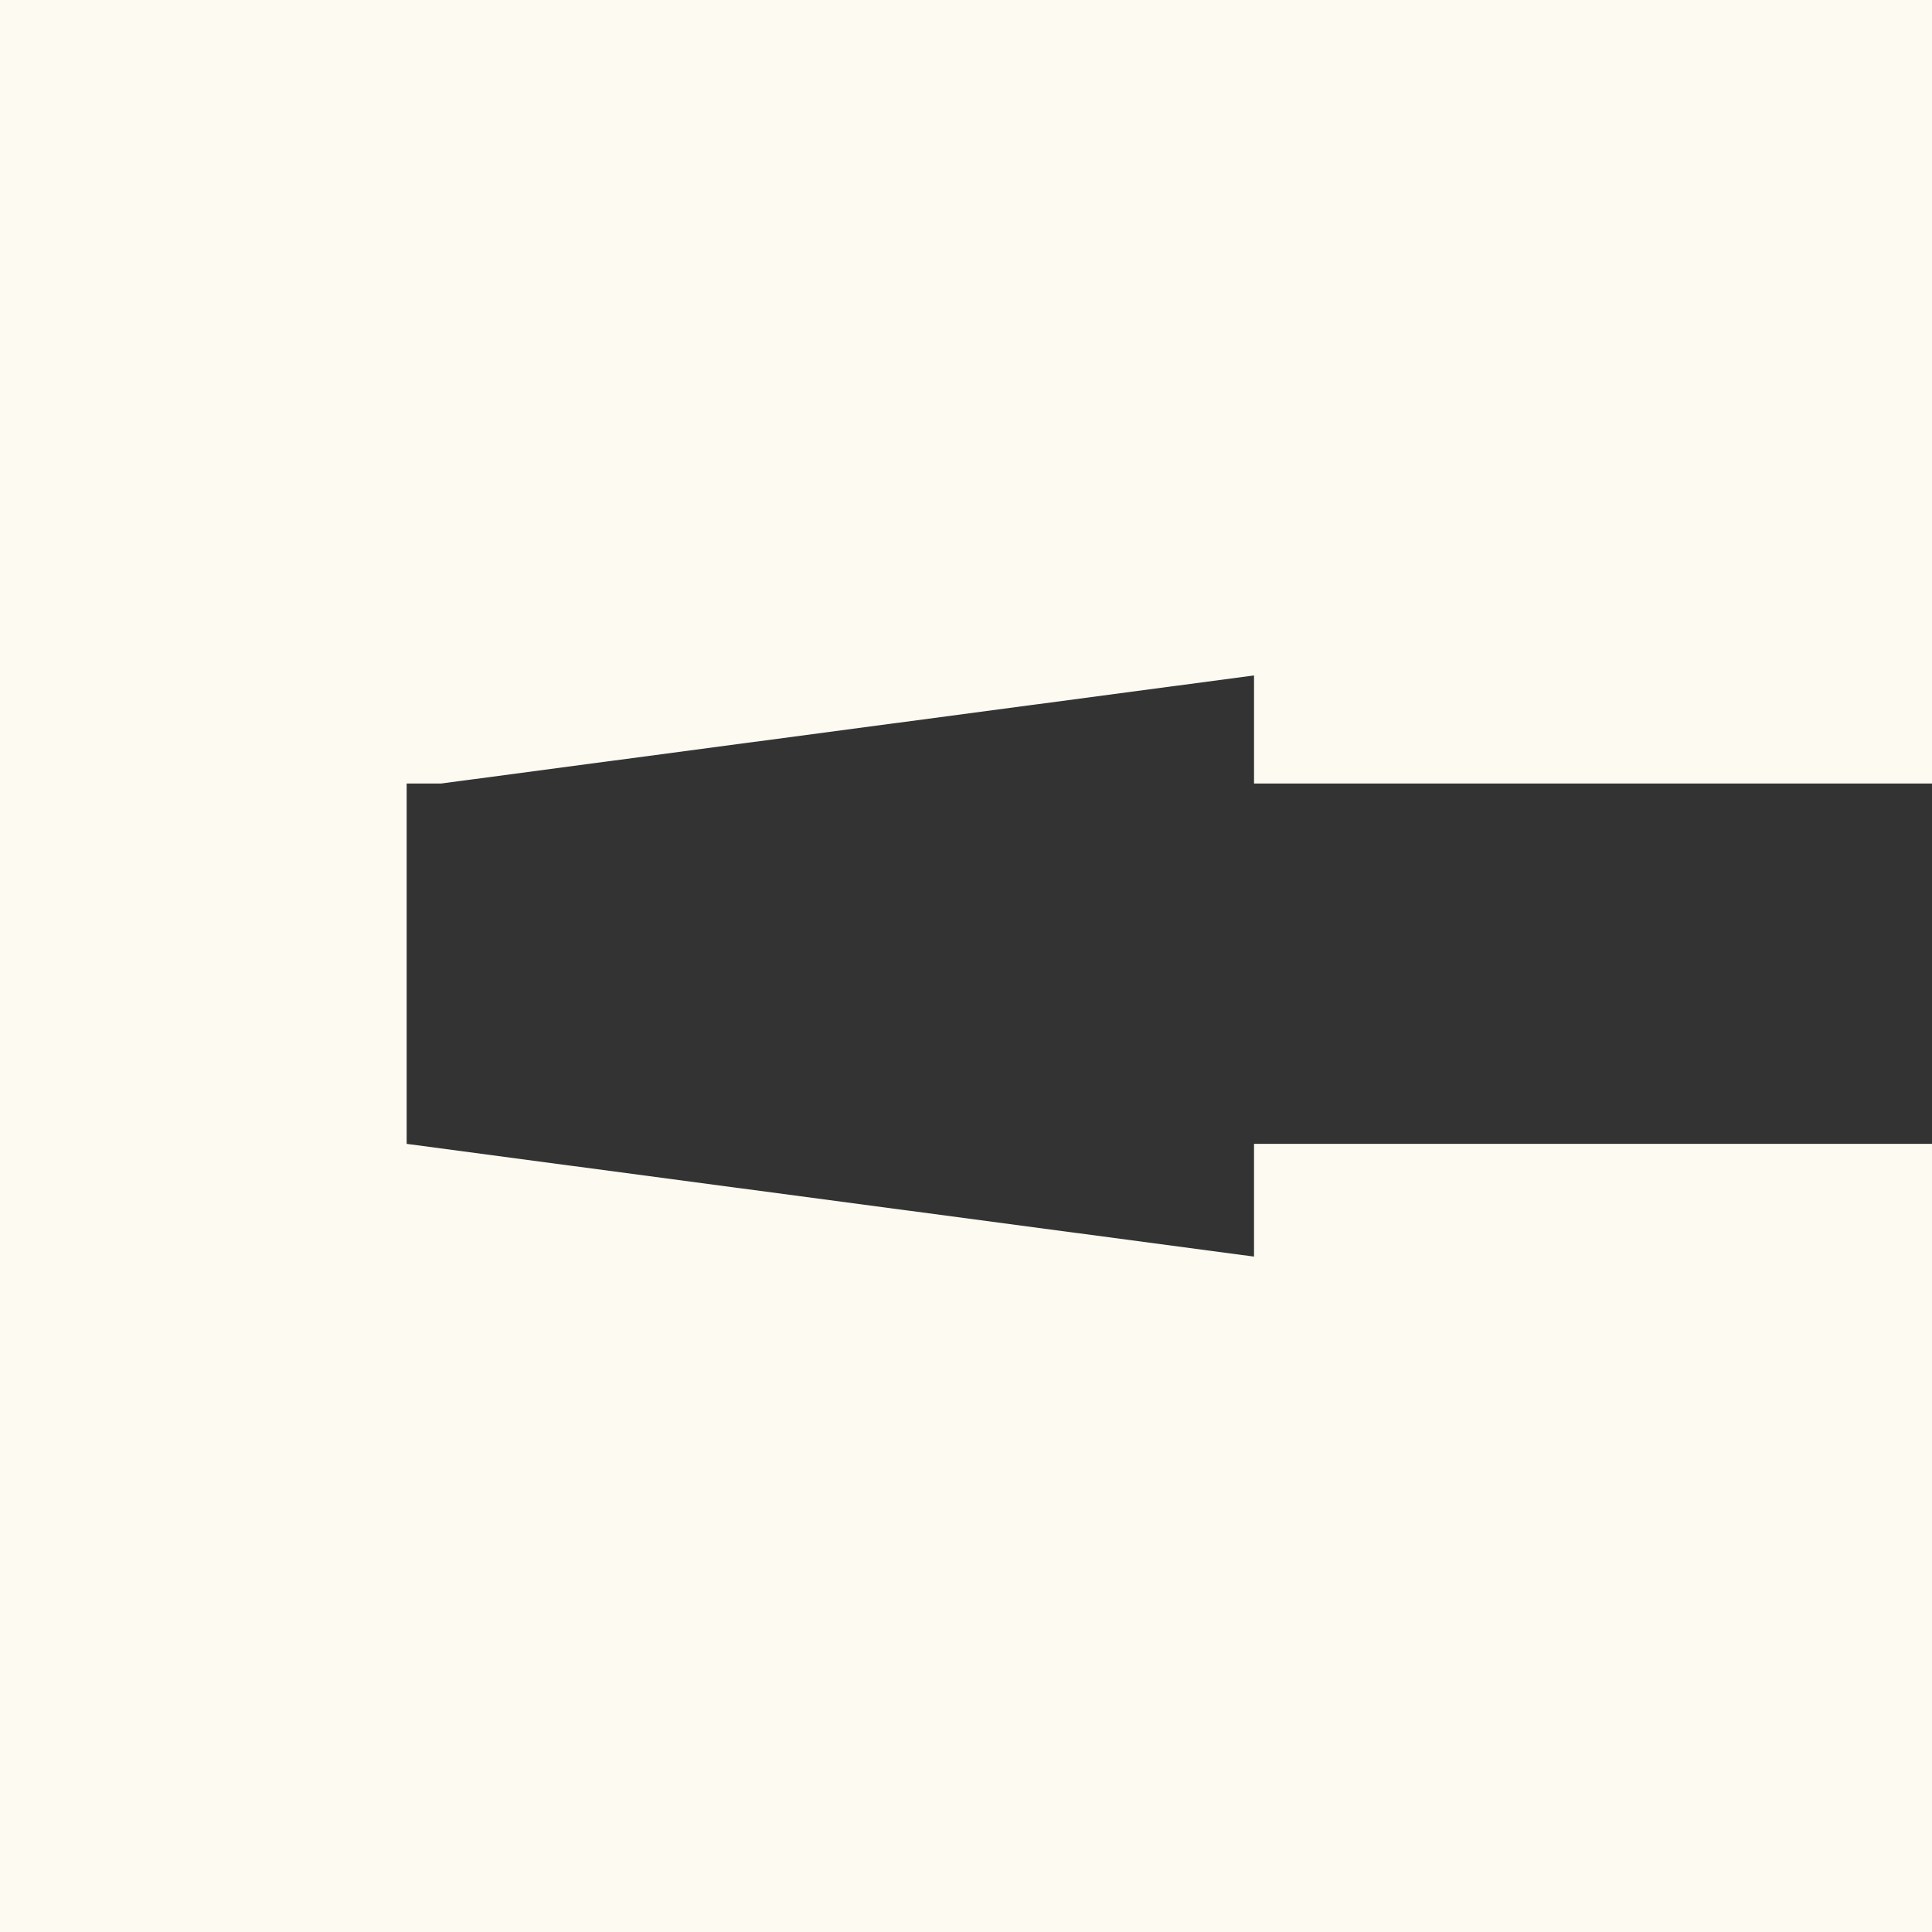 <svg xmlns="http://www.w3.org/2000/svg" width="230.324" height="230.322"><rect width="100%" height="100%" fill="#333333" stroke="none"/><path d="M-.001 230.322h230.324v-93.955h-80.824v13.438L48.481 136.367V93.409h4.1l96.918-12.887v12.887h80.828V0H-.001z" fill="#fdfaf2"/></svg>